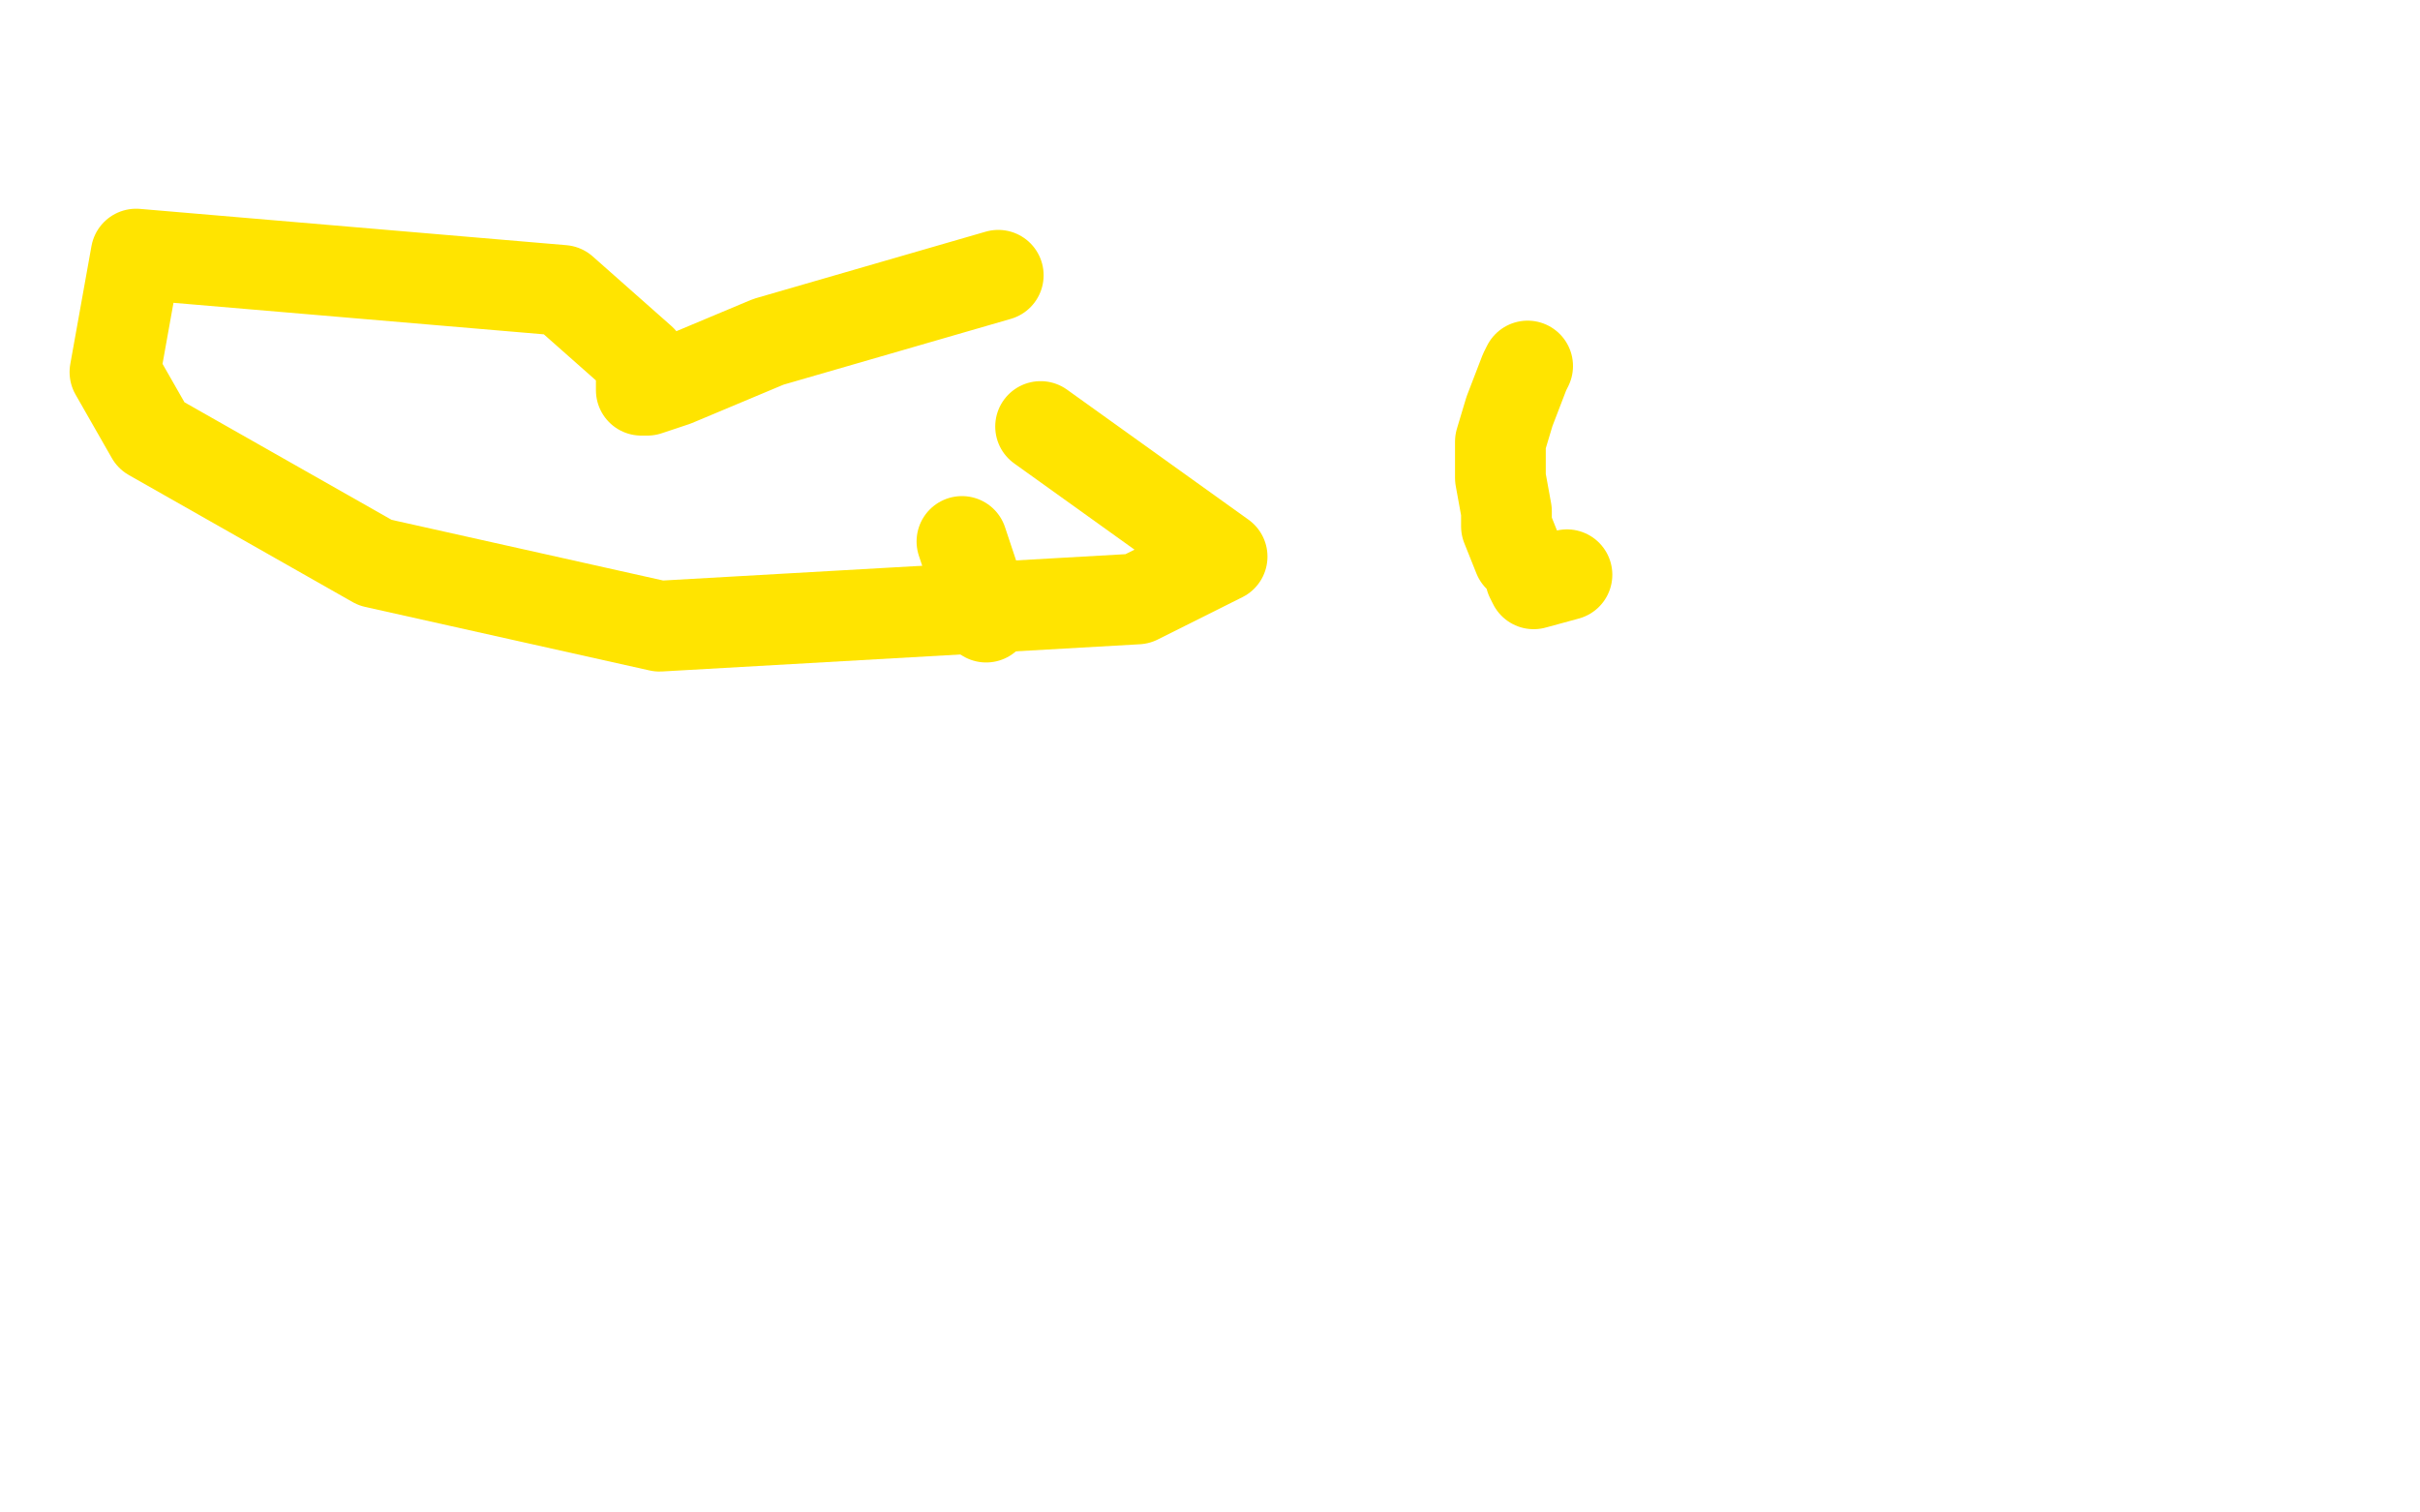 <?xml version="1.0" standalone="no"?>
<!DOCTYPE svg PUBLIC "-//W3C//DTD SVG 1.1//EN"
"http://www.w3.org/Graphics/SVG/1.1/DTD/svg11.dtd">

<svg width="800" height="500" version="1.1" xmlns="http://www.w3.org/2000/svg" xmlns:xlink="http://www.w3.org/1999/xlink" style="stroke-antialiasing: false"><desc>This SVG has been created on https://colorillo.com/</desc><rect x='0' y='0' width='800' height='500' style='fill: rgb(255,255,255); stroke-width:0' /><polyline points="344,141 404,184 404,184 376,198 376,198 218,207 218,207 124,186 124,186 50,144 50,144 38,123 38,123 45,84 45,84 186,96 186,96 212,119 212,119 212,129 212,129 214,129 214,129 223,126 223,126 254,113 254,113 330,91 330,91" style="fill: none; stroke: #ffe400; stroke-width: 30; stroke-linejoin: round; stroke-linecap: round; stroke-antialiasing: false; stroke-antialias: 0; opacity: 1.0"/>
<polyline points="505,121 504,123 504,123 499,136 499,136 496,146 496,146 496,158 496,158 498,169 498,169 498,174 498,174 502,184 502,184 503,185 503,185 504,186 506,189 506,191 507,193 518,190" style="fill: none; stroke: #ffe400; stroke-width: 30; stroke-linejoin: round; stroke-linecap: round; stroke-antialiasing: false; stroke-antialias: 0; opacity: 1.0"/>
<polyline points="326,204 326,202 326,202 324,197 324,197 318,179 318,179" style="fill: none; stroke: #ffe400; stroke-width: 30; stroke-linejoin: round; stroke-linecap: round; stroke-antialiasing: false; stroke-antialias: 0; opacity: 1.0"/>
</svg>
